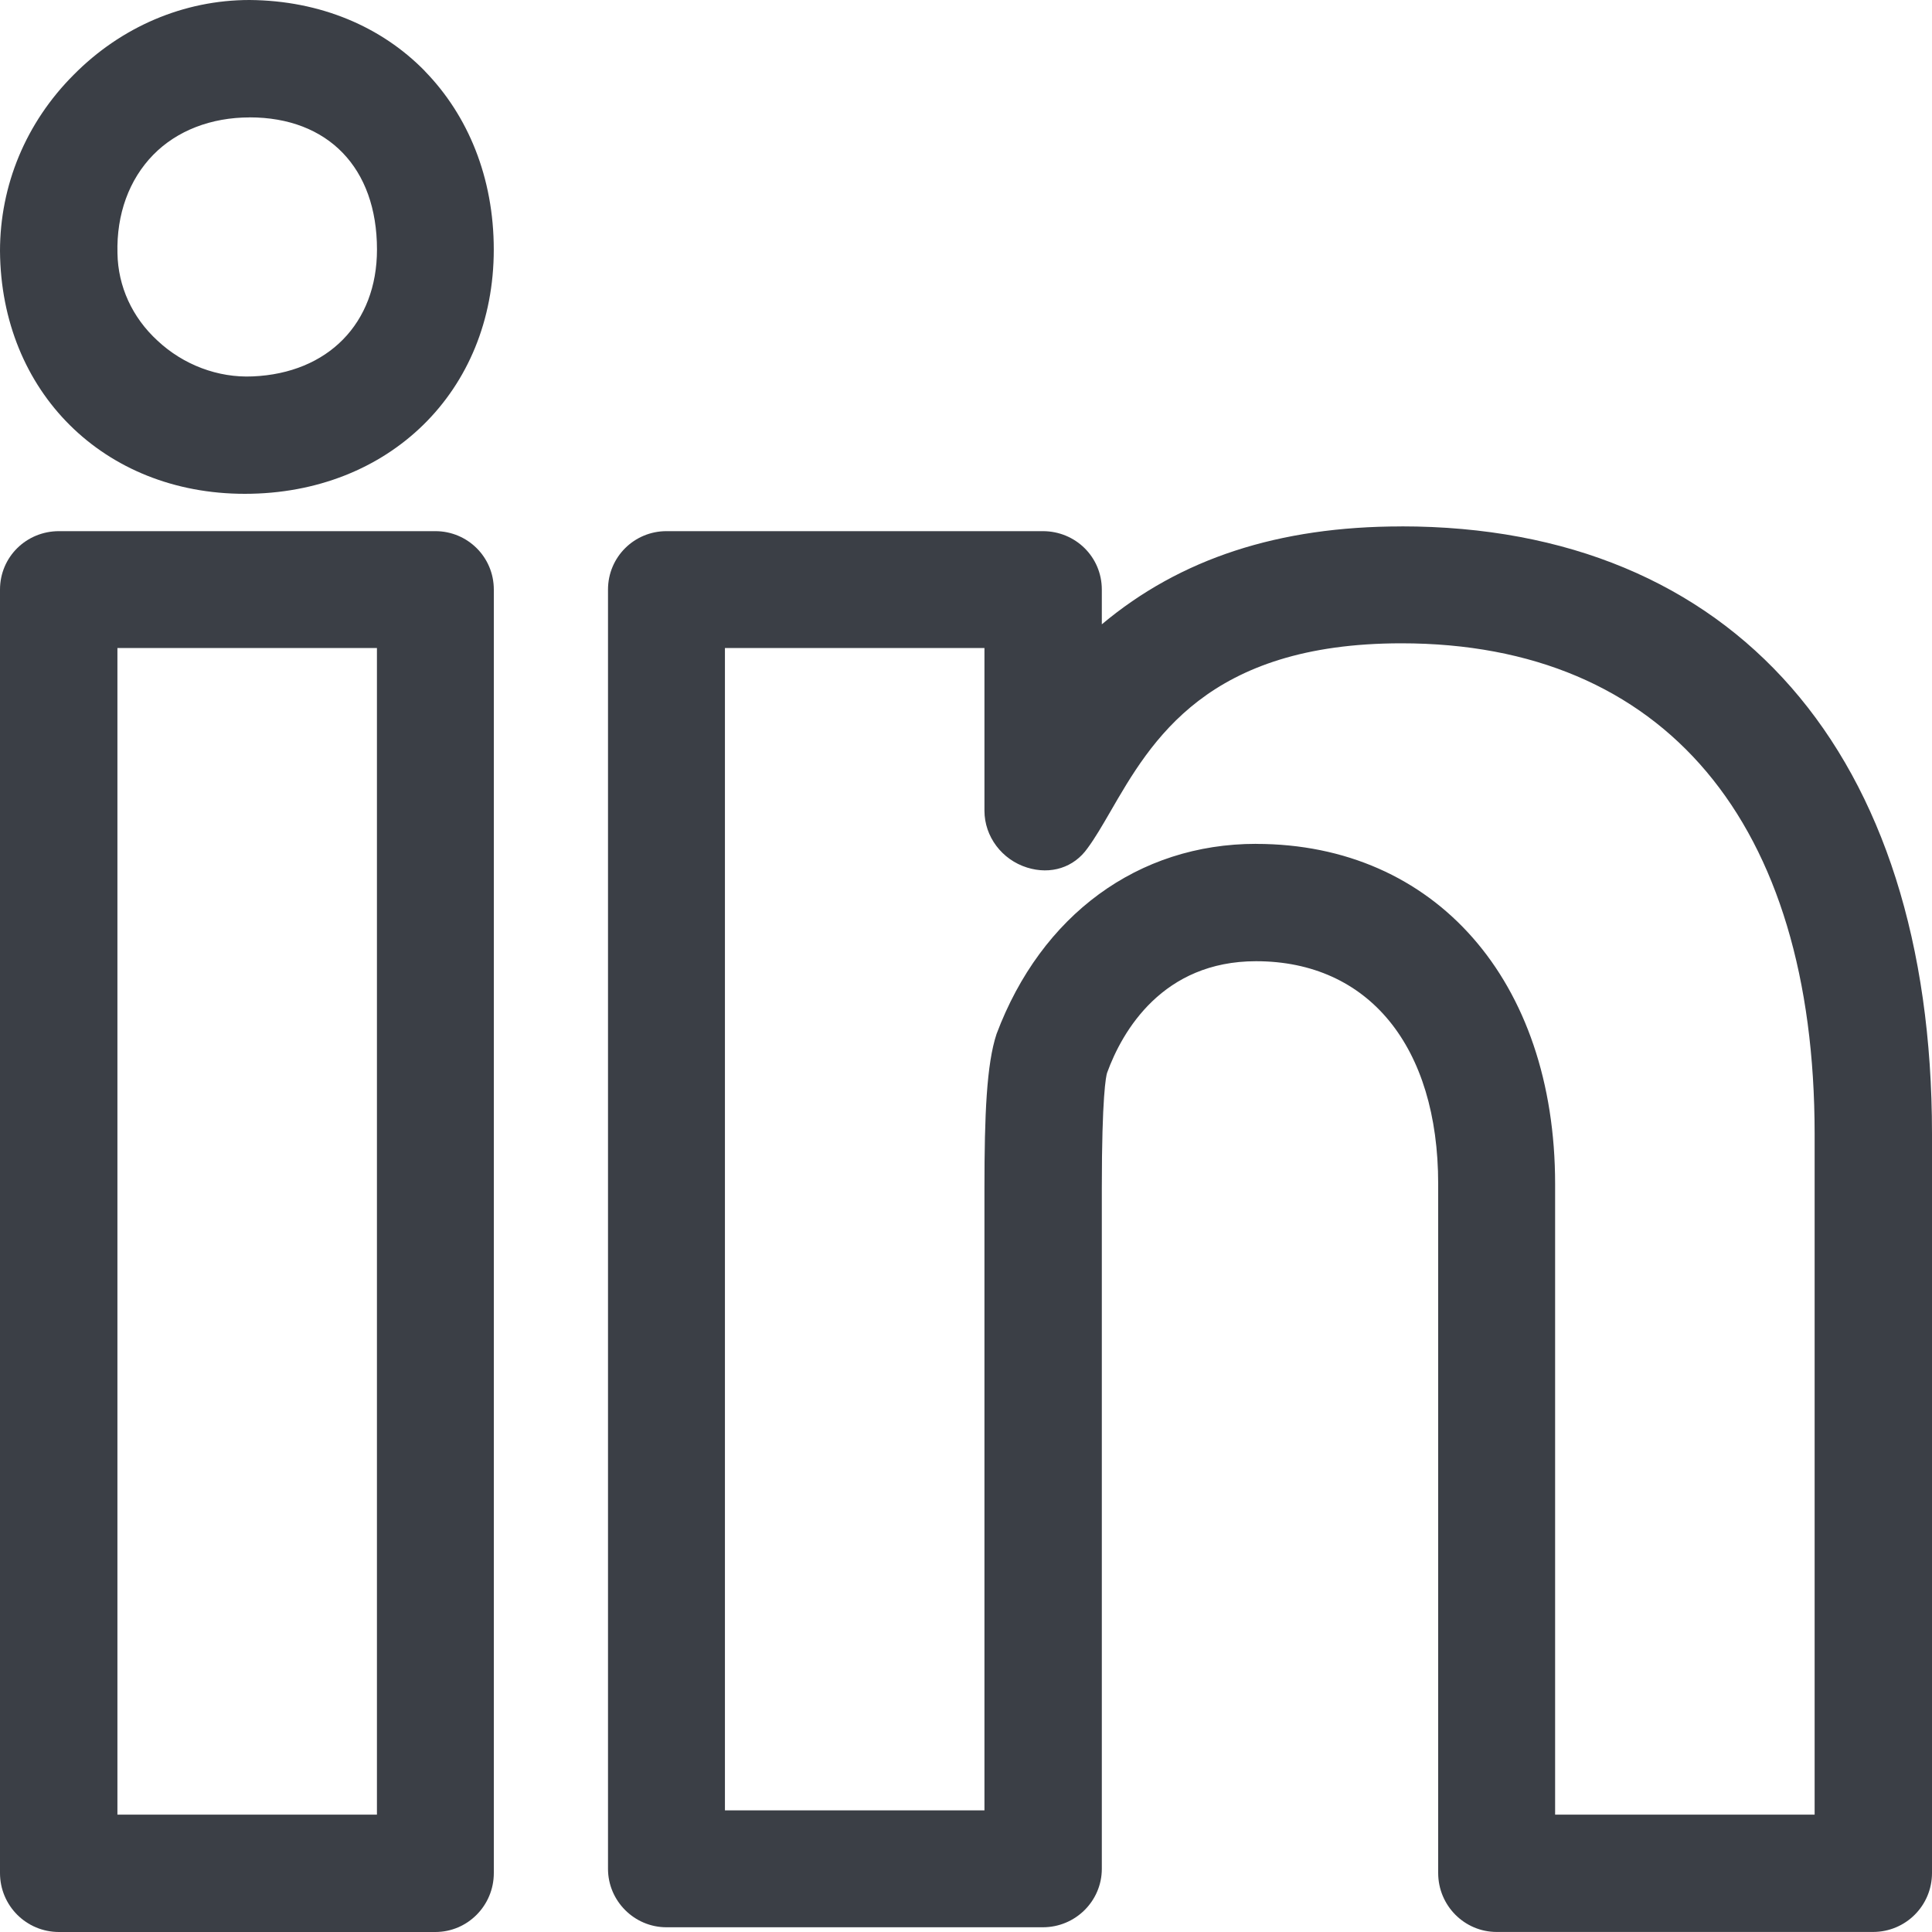 <?xml version="1.0" encoding="UTF-8"?><svg id="Layer_1" xmlns="http://www.w3.org/2000/svg" width="40" height="40" viewBox="0 0 40 40"><defs><style>.cls-1{fill:#3b3f46;stroke-width:0px;}</style></defs><path class="cls-1" d="m29.014,10.899c-2.539,0-4.578.665-6.202,2.027v-.719c0-.676-.545-1.21-1.221-1.21h-7.793c-.665,0-1.21.534-1.21,1.21v26.485c0,.665.545,1.21,1.21,1.21h7.793c.676,0,1.221-.545,1.221-1.21v-14.093c0-1.907.087-2.321.109-2.387.316-.872,1.155-2.311,3.084-2.311,2.332,0,3.771,1.766,3.771,4.61v14.267c0,.676.545,1.221,1.21,1.221h7.793c.676,0,1.221-.545,1.221-1.221v-15.302c0-7.88-4.109-12.578-10.986-12.578Zm-3.008,6.572c-2.441,0-4.447,1.471-5.373,3.935-.207.621-.251,1.679-.251,3.193v12.883h-5.373V13.417h5.373v3.368c0,.534.36,1.014.883,1.177.49.153.97,0,1.253-.403.153-.207.305-.469.469-.752.85-1.471,2.006-3.488,6.027-3.488,5.439,0,8.556,3.706,8.556,10.158v14.093h-5.373v-13.057c0-4.207-2.485-7.041-6.191-7.041Z"/><path class="cls-1" d="m9.014,10.997H1.221c-.676,0-1.221.534-1.221,1.21v26.572c0,.676.545,1.221,1.221,1.221h7.793c.665,0,1.21-.545,1.21-1.221V12.207c0-.676-.545-1.21-1.21-1.21Zm-6.583,26.572V13.417h5.373v24.153H2.43Z"/><path class="cls-1" d="m8.796,1.471C7.902.556,6.638.011,5.166,0c-1.362,0-2.659.556-3.64,1.548-.992.992-1.526,2.289-1.526,3.651.022,2.91,2.147,5.025,5.068,5.025,2.986,0,5.155-2.125,5.155-5.057,0-1.493-.534-2.779-1.428-3.695Zm-3.629.959c1.624,0,2.638,1.046,2.638,2.736,0,1.526-1.014,2.561-2.572,2.627-.719.033-1.439-.24-1.973-.741-.523-.48-.817-1.123-.828-1.809-.022-.807.24-1.526.741-2.038.49-.501,1.199-.774,1.995-.774Z"/></svg>